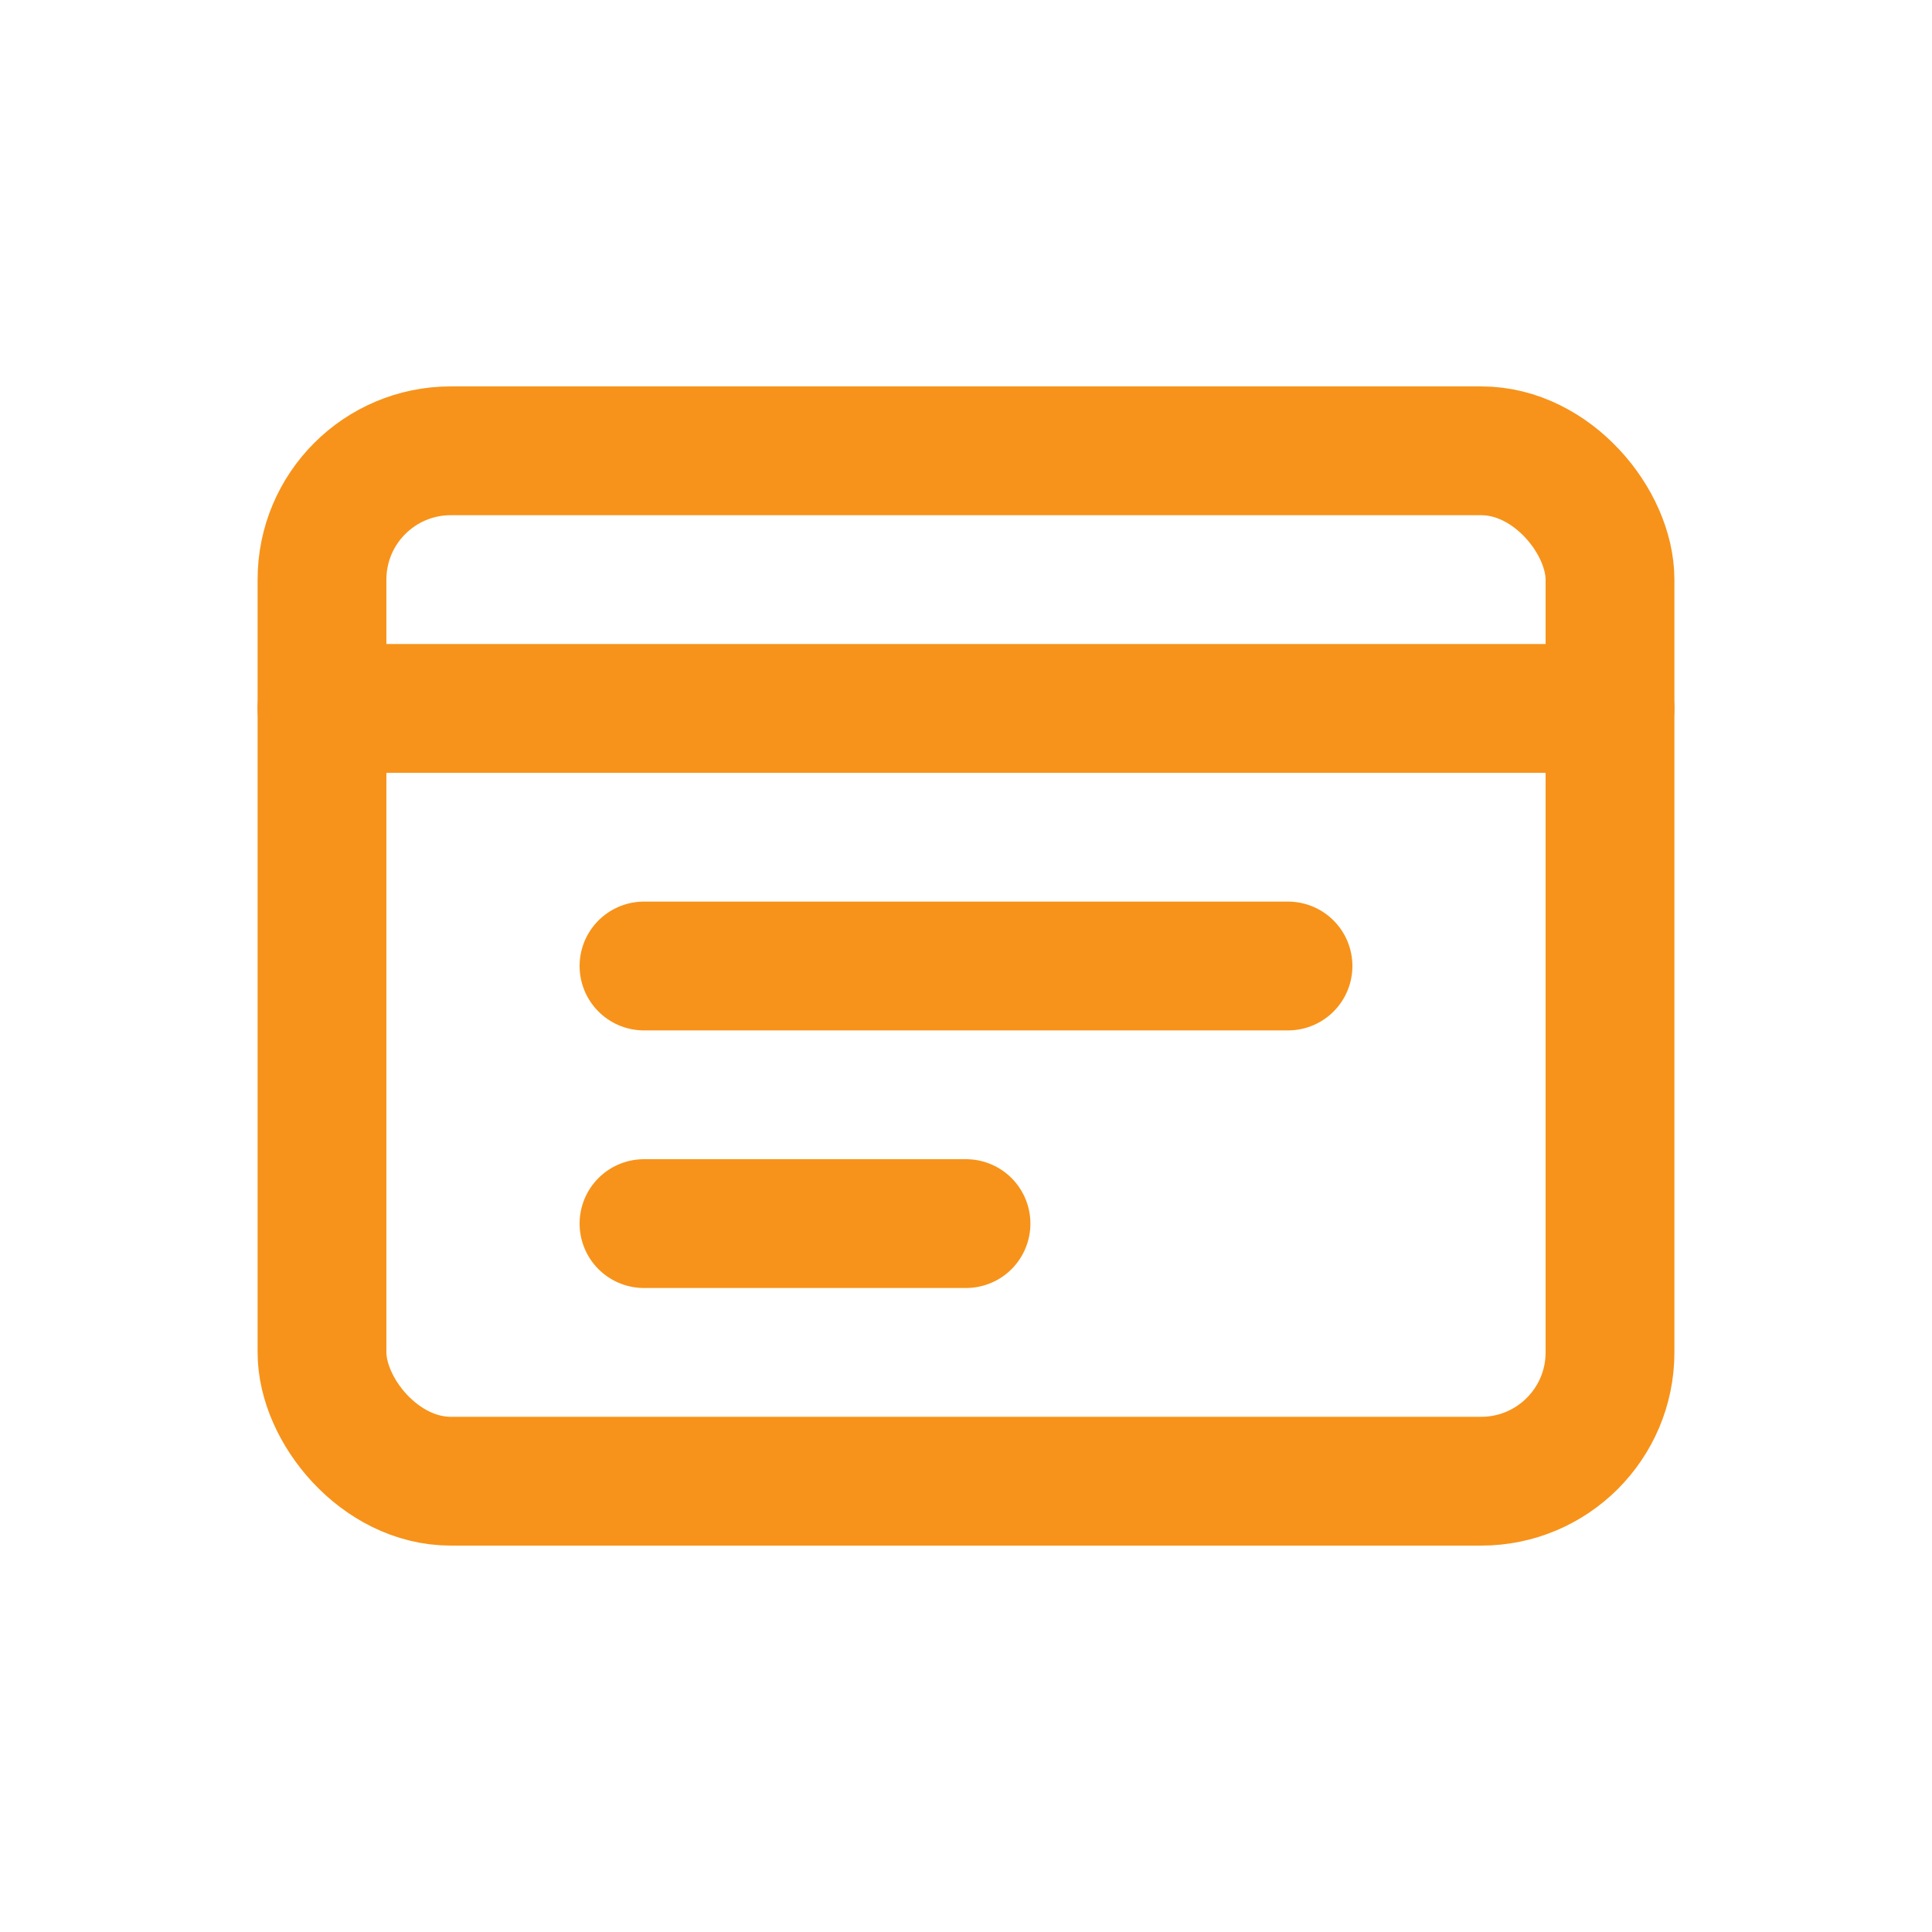<svg xmlns="http://www.w3.org/2000/svg" width="30" height="30" viewBox="0 0 30 30" fill="none">
  <rect x="5" y="7" width="20" height="16" rx="2" stroke="#F7931A" stroke-width="2" stroke-linecap="round" stroke-linejoin="round"/>
  <path d="M5 11H25" stroke="#F7931A" stroke-width="2" stroke-linecap="round" stroke-linejoin="round"/>
  <path d="M10 15H20" stroke="#F7931A" stroke-width="2" stroke-linecap="round" stroke-linejoin="round"/>
  <path d="M10 19H15" stroke="#F7931A" stroke-width="2" stroke-linecap="round" stroke-linejoin="round"/>
</svg> 